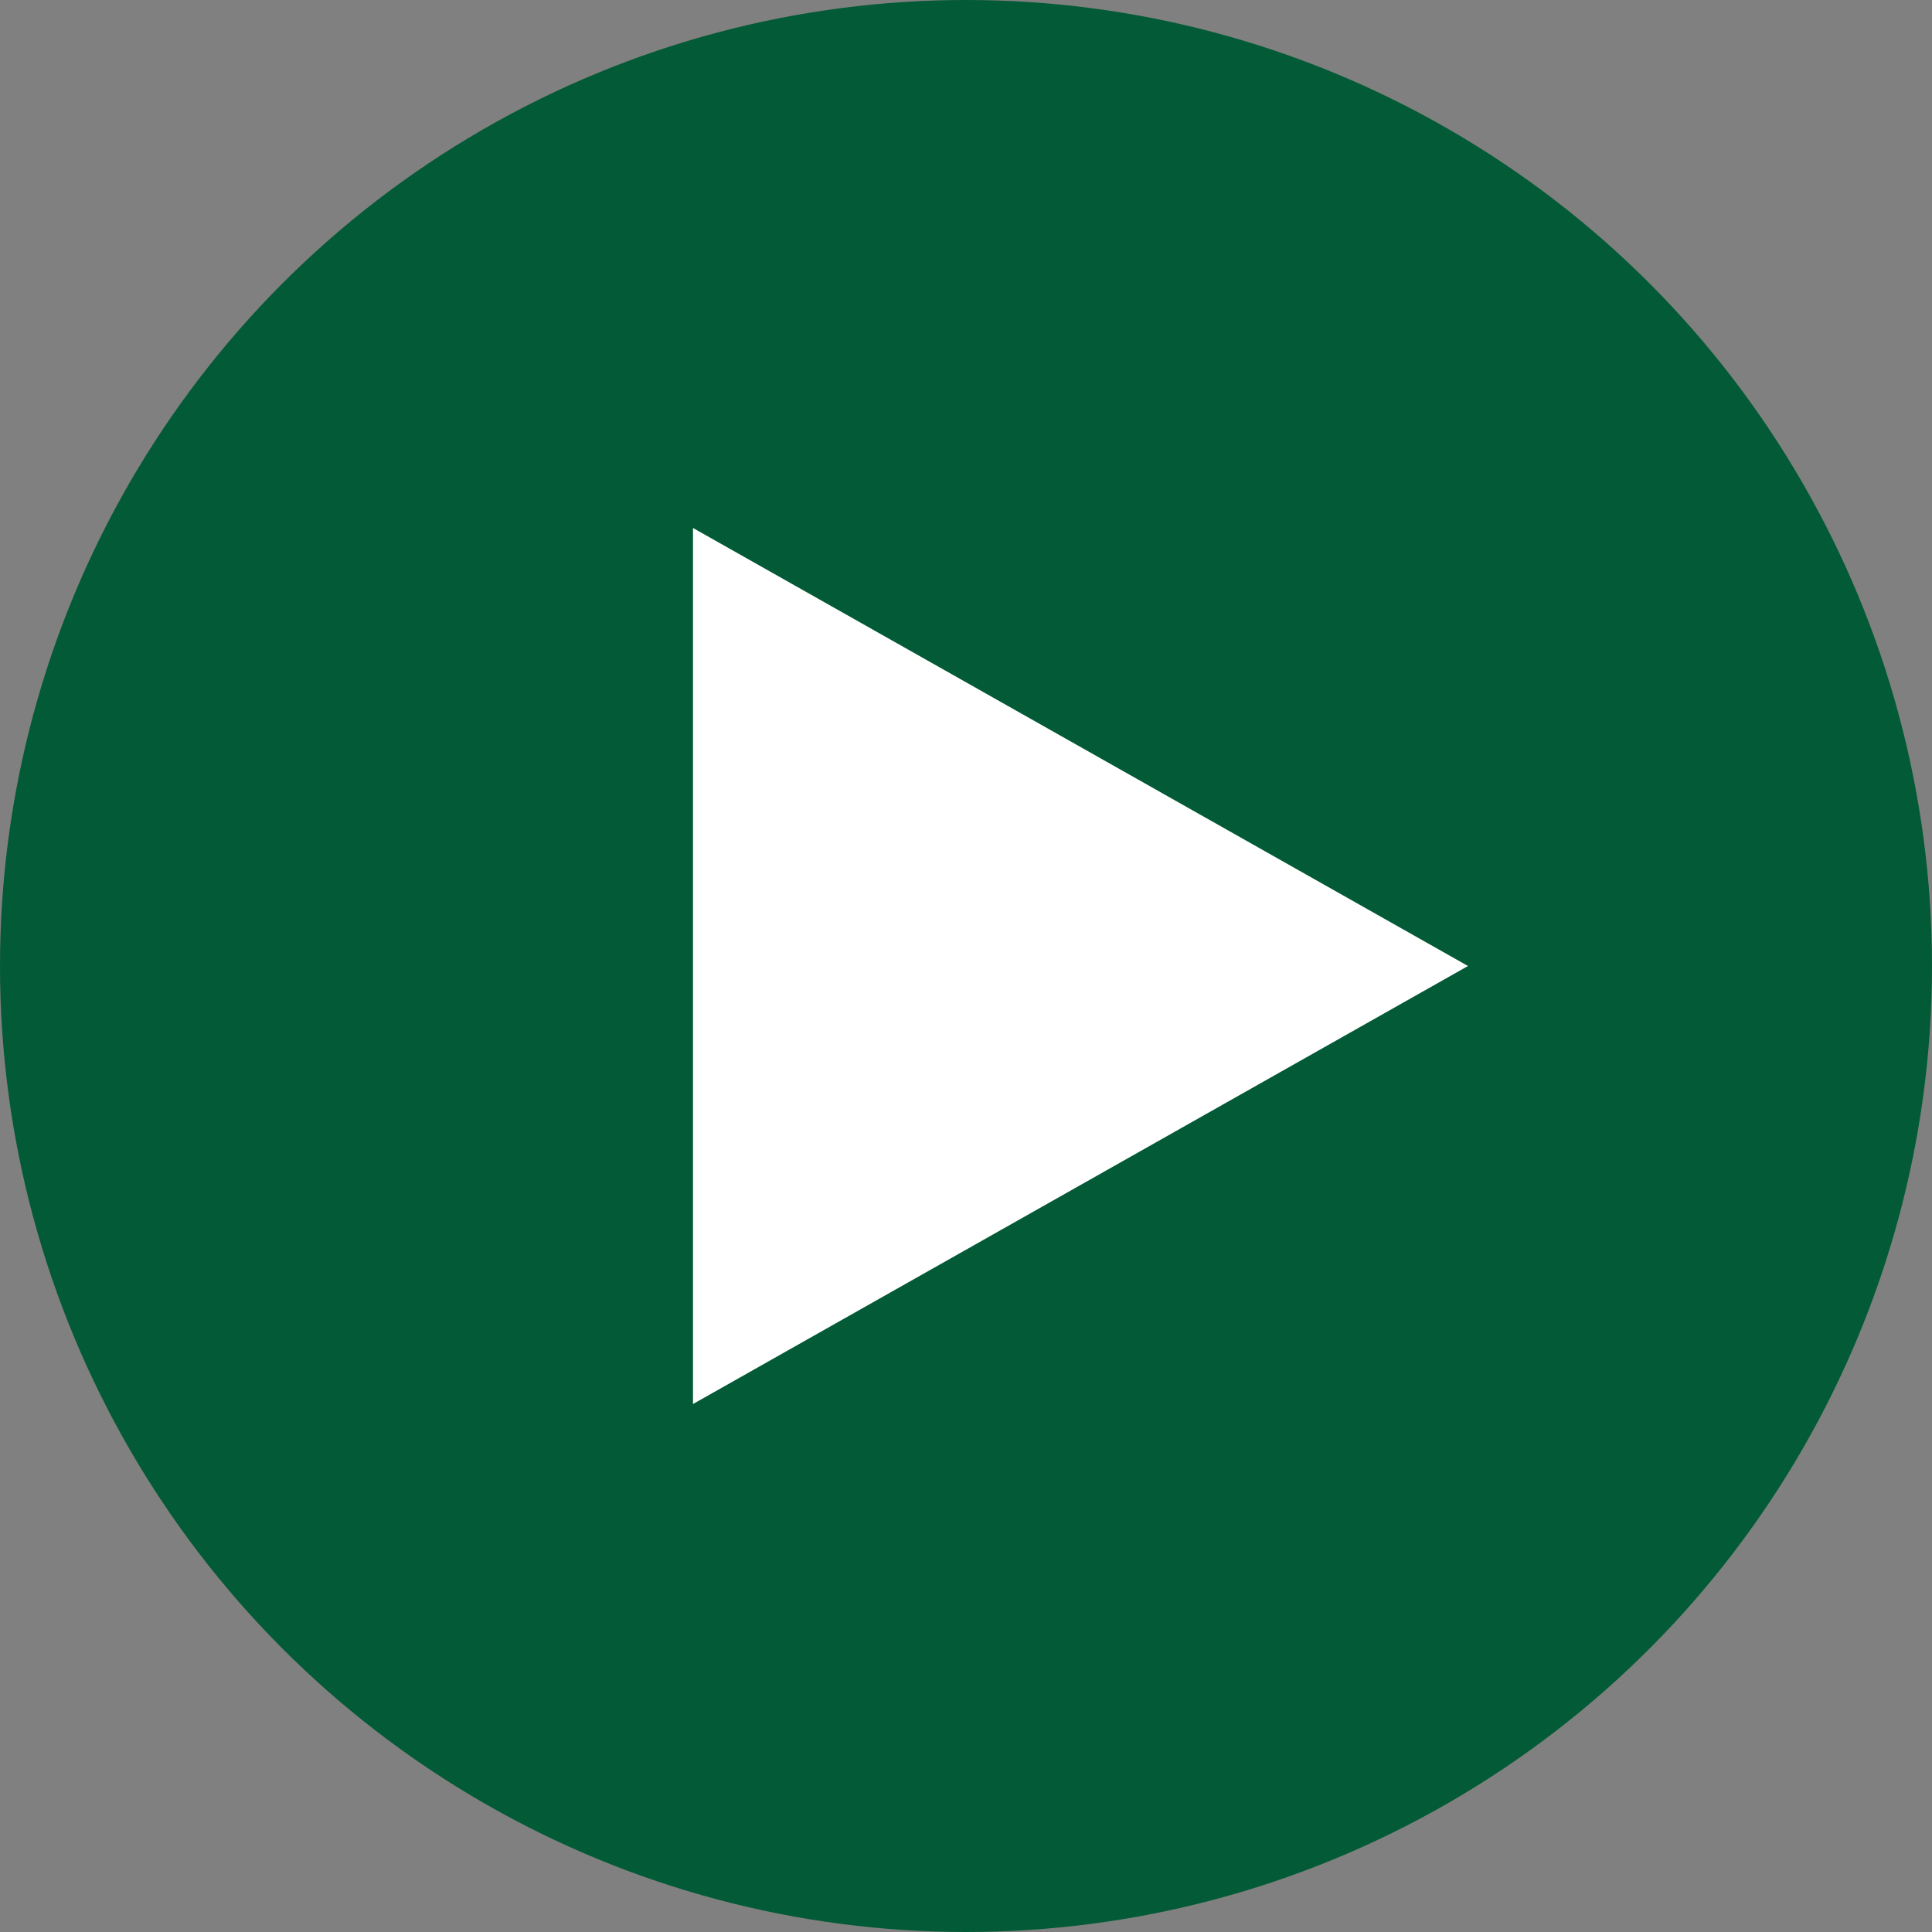 <svg xmlns="http://www.w3.org/2000/svg" width="46" height="46" viewBox="0 0 46 46">
  <rect x="0" y="0" width="46" height="46" fill="#808080" stroke="none"/>
  <g id="Group_4306" data-name="Group 4306" transform="translate(-241 -477)">
    <circle id="Ellipse_103" data-name="Ellipse 103" cx="23" cy="23" r="23" transform="translate(241 477)" fill="#035a36"/>
    <g id="Polygon_2" data-name="Polygon 2" transform="translate(279 487) rotate(90)">
      <path id="Path_1" data-name="Path 1" d="M23.429,21.5H2.571L13,3.048Z" fill="#fff"/>
      <path id="Path_2" data-name="Path 2" d="M13,6.1,5.142,20H20.858L13,6.1M13,0,26,23H0Z" fill="none"/>
    </g>
  </g>
</svg>
